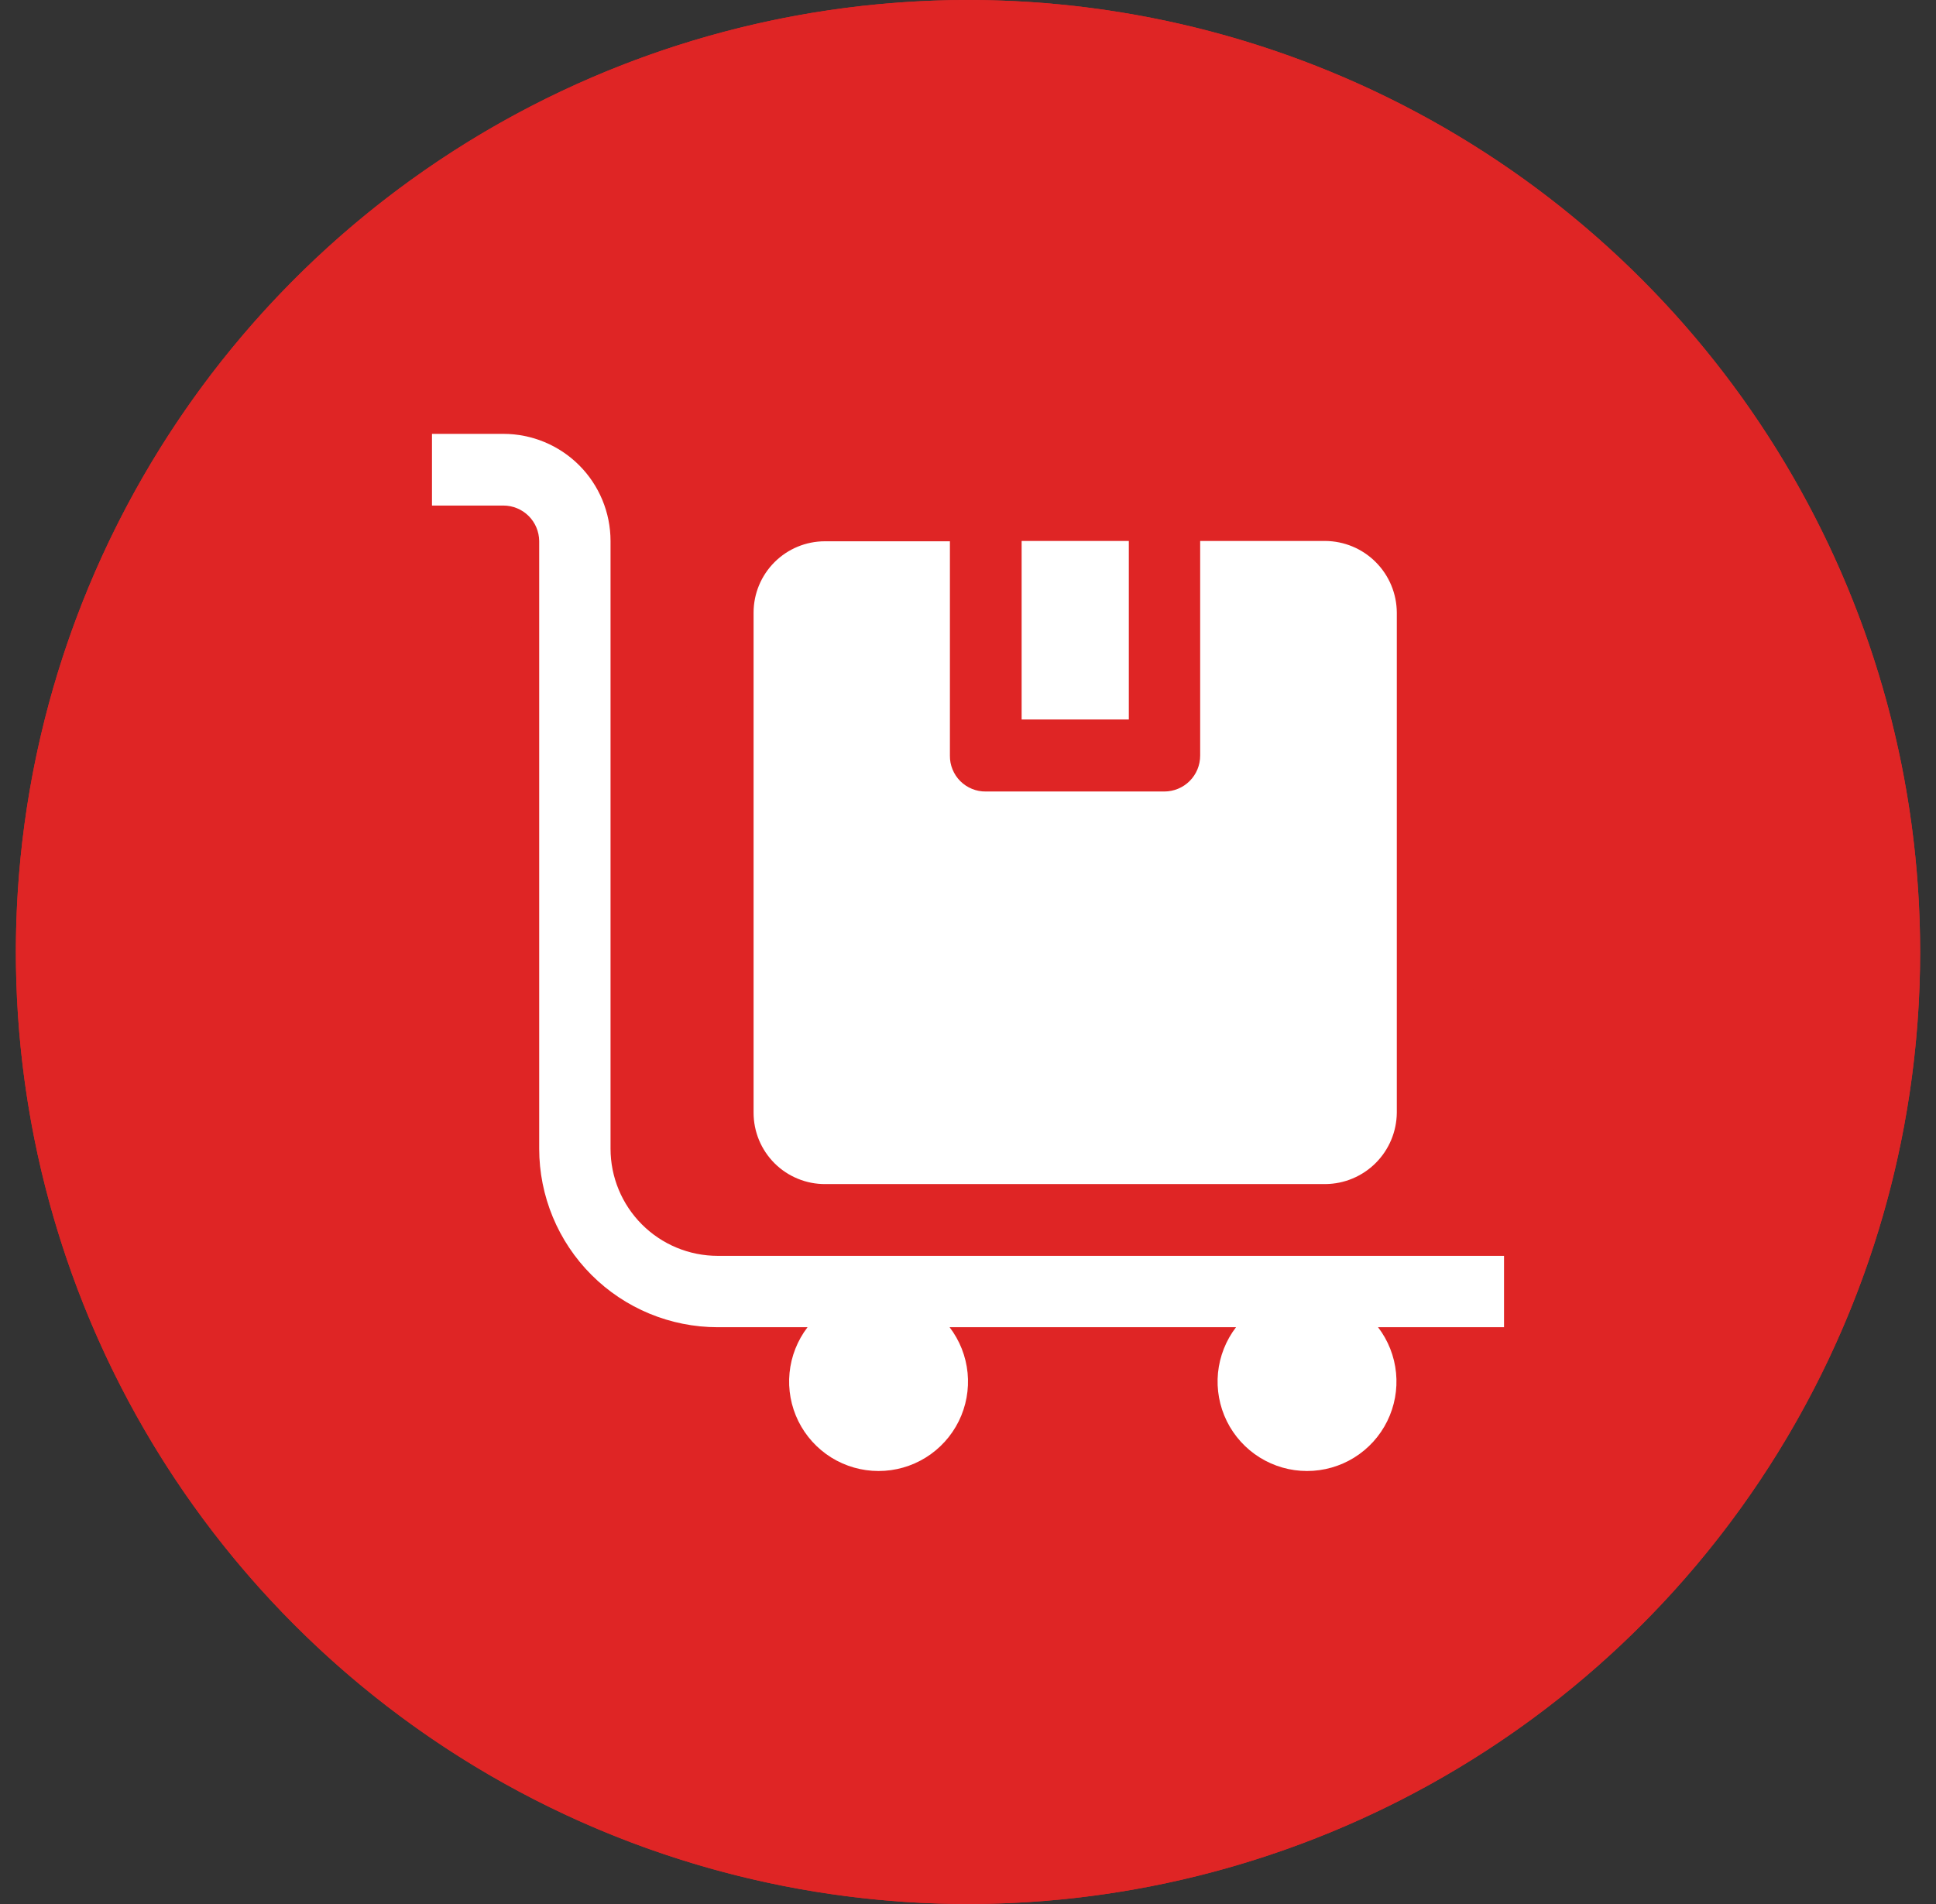 <svg xmlns="http://www.w3.org/2000/svg" width="61" height="60" viewBox="0 0 61 60" fill="none"><rect x="0" y="0" width="61" height="60" fill="#333333" stroke="none"/><circle cx="30.5" cy="30" r="30" fill="#DF2525"></circle><path d="M30.5 0C24.567 0 18.766 1.759 13.833 5.056C8.899 8.352 5.054 13.038 2.784 18.52C0.513 24.001 -0.081 30.033 1.076 35.853C2.234 41.672 5.091 47.018 9.287 51.213C13.482 55.409 18.828 58.266 24.647 59.423C30.467 60.581 36.499 59.987 41.98 57.716C47.462 55.446 52.148 51.601 55.444 46.667C58.74 41.734 60.5 35.933 60.5 30C60.499 22.044 57.338 14.414 51.712 8.788C46.086 3.162 38.456 0.001 30.5 0ZM35.881 22.472H39.181C40.136 22.472 41.064 22.784 41.824 23.361C42.584 23.939 43.135 24.749 43.391 25.669L44.469 29.578H35.881V22.472ZM14.722 16.05C14.721 15.965 14.738 15.88 14.77 15.802C14.802 15.723 14.85 15.651 14.91 15.591C14.97 15.531 15.042 15.483 15.12 15.451C15.199 15.419 15.284 15.402 15.369 15.403H21.491V16.453C21.491 16.541 21.511 16.627 21.547 16.706C21.594 16.825 21.677 16.927 21.783 16.999C21.889 17.071 22.014 17.109 22.142 17.109C22.27 17.109 22.396 17.071 22.502 16.999C22.608 16.927 22.69 16.825 22.738 16.706C22.774 16.627 22.793 16.541 22.794 16.453V15.403H28.916C29.087 15.403 29.252 15.472 29.373 15.593C29.494 15.714 29.562 15.879 29.563 16.05V19.406C29.562 19.578 29.494 19.742 29.373 19.863C29.252 19.985 29.087 20.053 28.916 20.053H15.369C15.284 20.054 15.199 20.037 15.12 20.005C15.042 19.973 14.97 19.925 14.91 19.865C14.85 19.805 14.802 19.733 14.77 19.654C14.738 19.576 14.721 19.491 14.722 19.406V16.05ZM14.722 21.478C14.721 21.393 14.738 21.309 14.77 21.23C14.802 21.151 14.85 21.079 14.91 21.019C14.97 20.959 15.042 20.912 15.12 20.879C15.199 20.847 15.284 20.831 15.369 20.831H21.491V21.881C21.49 21.969 21.509 22.055 21.547 22.134C21.594 22.253 21.677 22.355 21.783 22.427C21.889 22.499 22.014 22.538 22.142 22.538C22.27 22.538 22.396 22.499 22.502 22.427C22.608 22.355 22.69 22.253 22.738 22.134C22.775 22.055 22.794 21.969 22.794 21.881V20.831H28.916C29.087 20.832 29.252 20.9 29.373 21.021C29.494 21.142 29.562 21.307 29.563 21.478V24.834C29.563 24.919 29.547 25.004 29.515 25.083C29.482 25.161 29.435 25.233 29.375 25.293C29.314 25.353 29.243 25.401 29.164 25.433C29.085 25.466 29.001 25.482 28.916 25.481H15.369C15.283 25.483 15.199 25.467 15.12 25.435C15.04 25.403 14.969 25.355 14.908 25.295C14.848 25.235 14.8 25.163 14.768 25.084C14.736 25.005 14.72 24.92 14.722 24.834V21.478ZM22.728 44.597C21.974 44.596 21.238 44.371 20.612 43.952C19.985 43.532 19.498 42.937 19.21 42.24C18.923 41.543 18.848 40.777 18.996 40.038C19.144 39.299 19.508 38.62 20.041 38.088C20.575 37.556 21.255 37.193 21.994 37.047C22.733 36.901 23.5 36.978 24.195 37.267C24.892 37.556 25.486 38.045 25.904 38.673C26.322 39.3 26.545 40.037 26.544 40.791C26.543 41.291 26.444 41.787 26.252 42.249C26.06 42.711 25.779 43.131 25.425 43.485C25.07 43.838 24.65 44.118 24.187 44.309C23.724 44.5 23.229 44.598 22.728 44.597ZM39.763 44.597C39.008 44.598 38.271 44.375 37.644 43.957C37.016 43.538 36.527 42.943 36.238 42.246C35.949 41.55 35.873 40.783 36.02 40.044C36.167 39.304 36.53 38.624 37.063 38.091C37.596 37.558 38.276 37.195 39.016 37.048C39.755 36.901 40.522 36.977 41.218 37.266C41.915 37.555 42.51 38.044 42.928 38.672C43.347 39.299 43.57 40.036 43.569 40.791C43.568 41.8 43.167 42.768 42.453 43.481C41.739 44.195 40.772 44.596 39.763 44.597ZM49.25 40.791C49.25 40.962 49.181 41.126 49.06 41.248C48.939 41.369 48.775 41.437 48.603 41.438H44.834C44.862 41.004 44.862 40.568 44.834 40.134C44.677 38.901 44.076 37.768 43.143 36.947C42.21 36.125 41.01 35.672 39.767 35.672C38.524 35.672 37.324 36.125 36.391 36.947C35.458 37.768 34.857 38.901 34.7 40.134C34.663 40.568 34.663 41.004 34.7 41.438H27.809C27.828 41.222 27.828 40.35 27.809 40.134C27.652 38.908 27.055 37.781 26.131 36.96C25.206 36.14 24.015 35.682 22.779 35.672C21.543 35.662 20.345 36.099 19.406 36.904C18.468 37.709 17.853 38.827 17.675 40.05C17.641 40.487 17.635 40.925 17.656 41.362L16.663 41.316C16.616 41.305 16.569 41.299 16.522 41.297C15.6 41.058 14.784 40.519 14.202 39.766C13.62 39.012 13.305 38.087 13.306 37.134V27.562H12.397C12.225 27.561 12.061 27.492 11.94 27.37C11.819 27.248 11.751 27.083 11.751 26.911C11.751 26.739 11.819 26.574 11.94 26.452C12.061 26.33 12.225 26.261 12.397 26.259H33.284V19.847C33.284 19.675 33.352 19.511 33.474 19.39C33.595 19.268 33.76 19.2 33.931 19.2C34.103 19.2 34.267 19.268 34.389 19.39C34.51 19.511 34.578 19.675 34.578 19.847V30.881H44.825C45.998 30.882 47.124 31.348 47.953 32.178C48.783 33.008 49.249 34.133 49.25 35.306V40.791Z" fill="#DF2525"></path><path d="M32.19 17.047H35.567V22.673H32.19V17.047Z" fill="white"></path><path fill-rule="evenodd" clip-rule="evenodd" d="M44.011 19.306V35.065C44.005 35.66 43.767 36.228 43.346 36.649C42.926 37.069 42.357 37.308 41.763 37.313H26.003C25.707 37.315 25.413 37.258 25.139 37.145C24.865 37.033 24.616 36.868 24.406 36.659C24.197 36.45 24.03 36.202 23.916 35.928C23.803 35.655 23.744 35.361 23.744 35.065V19.306C23.744 18.709 23.981 18.138 24.403 17.716C24.824 17.294 25.396 17.057 25.992 17.057H29.93V23.813C29.928 23.962 29.956 24.109 30.013 24.247C30.069 24.384 30.152 24.51 30.257 24.615C30.363 24.72 30.488 24.803 30.625 24.859C30.763 24.916 30.91 24.944 31.059 24.942H36.685C36.985 24.942 37.272 24.823 37.484 24.612C37.696 24.4 37.815 24.113 37.815 23.813V17.047H41.752C42.35 17.05 42.923 17.288 43.346 17.712C43.769 18.135 44.008 18.707 44.011 19.306Z" fill="white"></path><path d="M47.389 39.575H22.615C21.719 39.575 20.86 39.219 20.227 38.586C19.593 37.952 19.237 37.093 19.237 36.197V17.05C19.237 16.154 18.882 15.295 18.248 14.661C17.615 14.028 16.756 13.672 15.86 13.672H13.611V15.931H15.86C16.157 15.931 16.443 16.048 16.655 16.258C16.866 16.467 16.986 16.752 16.989 17.05V36.197C16.989 37.69 17.582 39.121 18.637 40.176C19.692 41.231 21.123 41.824 22.615 41.824H25.444C25.125 42.241 24.928 42.74 24.877 43.263C24.826 43.786 24.922 44.313 25.155 44.785C25.388 45.256 25.748 45.653 26.194 45.931C26.641 46.208 27.156 46.355 27.682 46.355C28.208 46.355 28.723 46.208 29.169 45.931C29.616 45.653 29.976 45.256 30.209 44.785C30.442 44.313 30.538 43.786 30.487 43.263C30.436 42.74 30.239 42.241 29.92 41.824H38.945C38.625 42.241 38.429 42.74 38.377 43.263C38.326 43.786 38.423 44.313 38.655 44.785C38.888 45.256 39.248 45.653 39.695 45.931C40.141 46.208 40.657 46.355 41.182 46.355C41.708 46.355 42.224 46.208 42.67 45.931C43.117 45.653 43.477 45.256 43.709 44.785C43.942 44.313 44.038 43.786 43.987 43.263C43.936 42.74 43.74 42.241 43.42 41.824H47.389V39.575Z" fill="white"></path></svg>